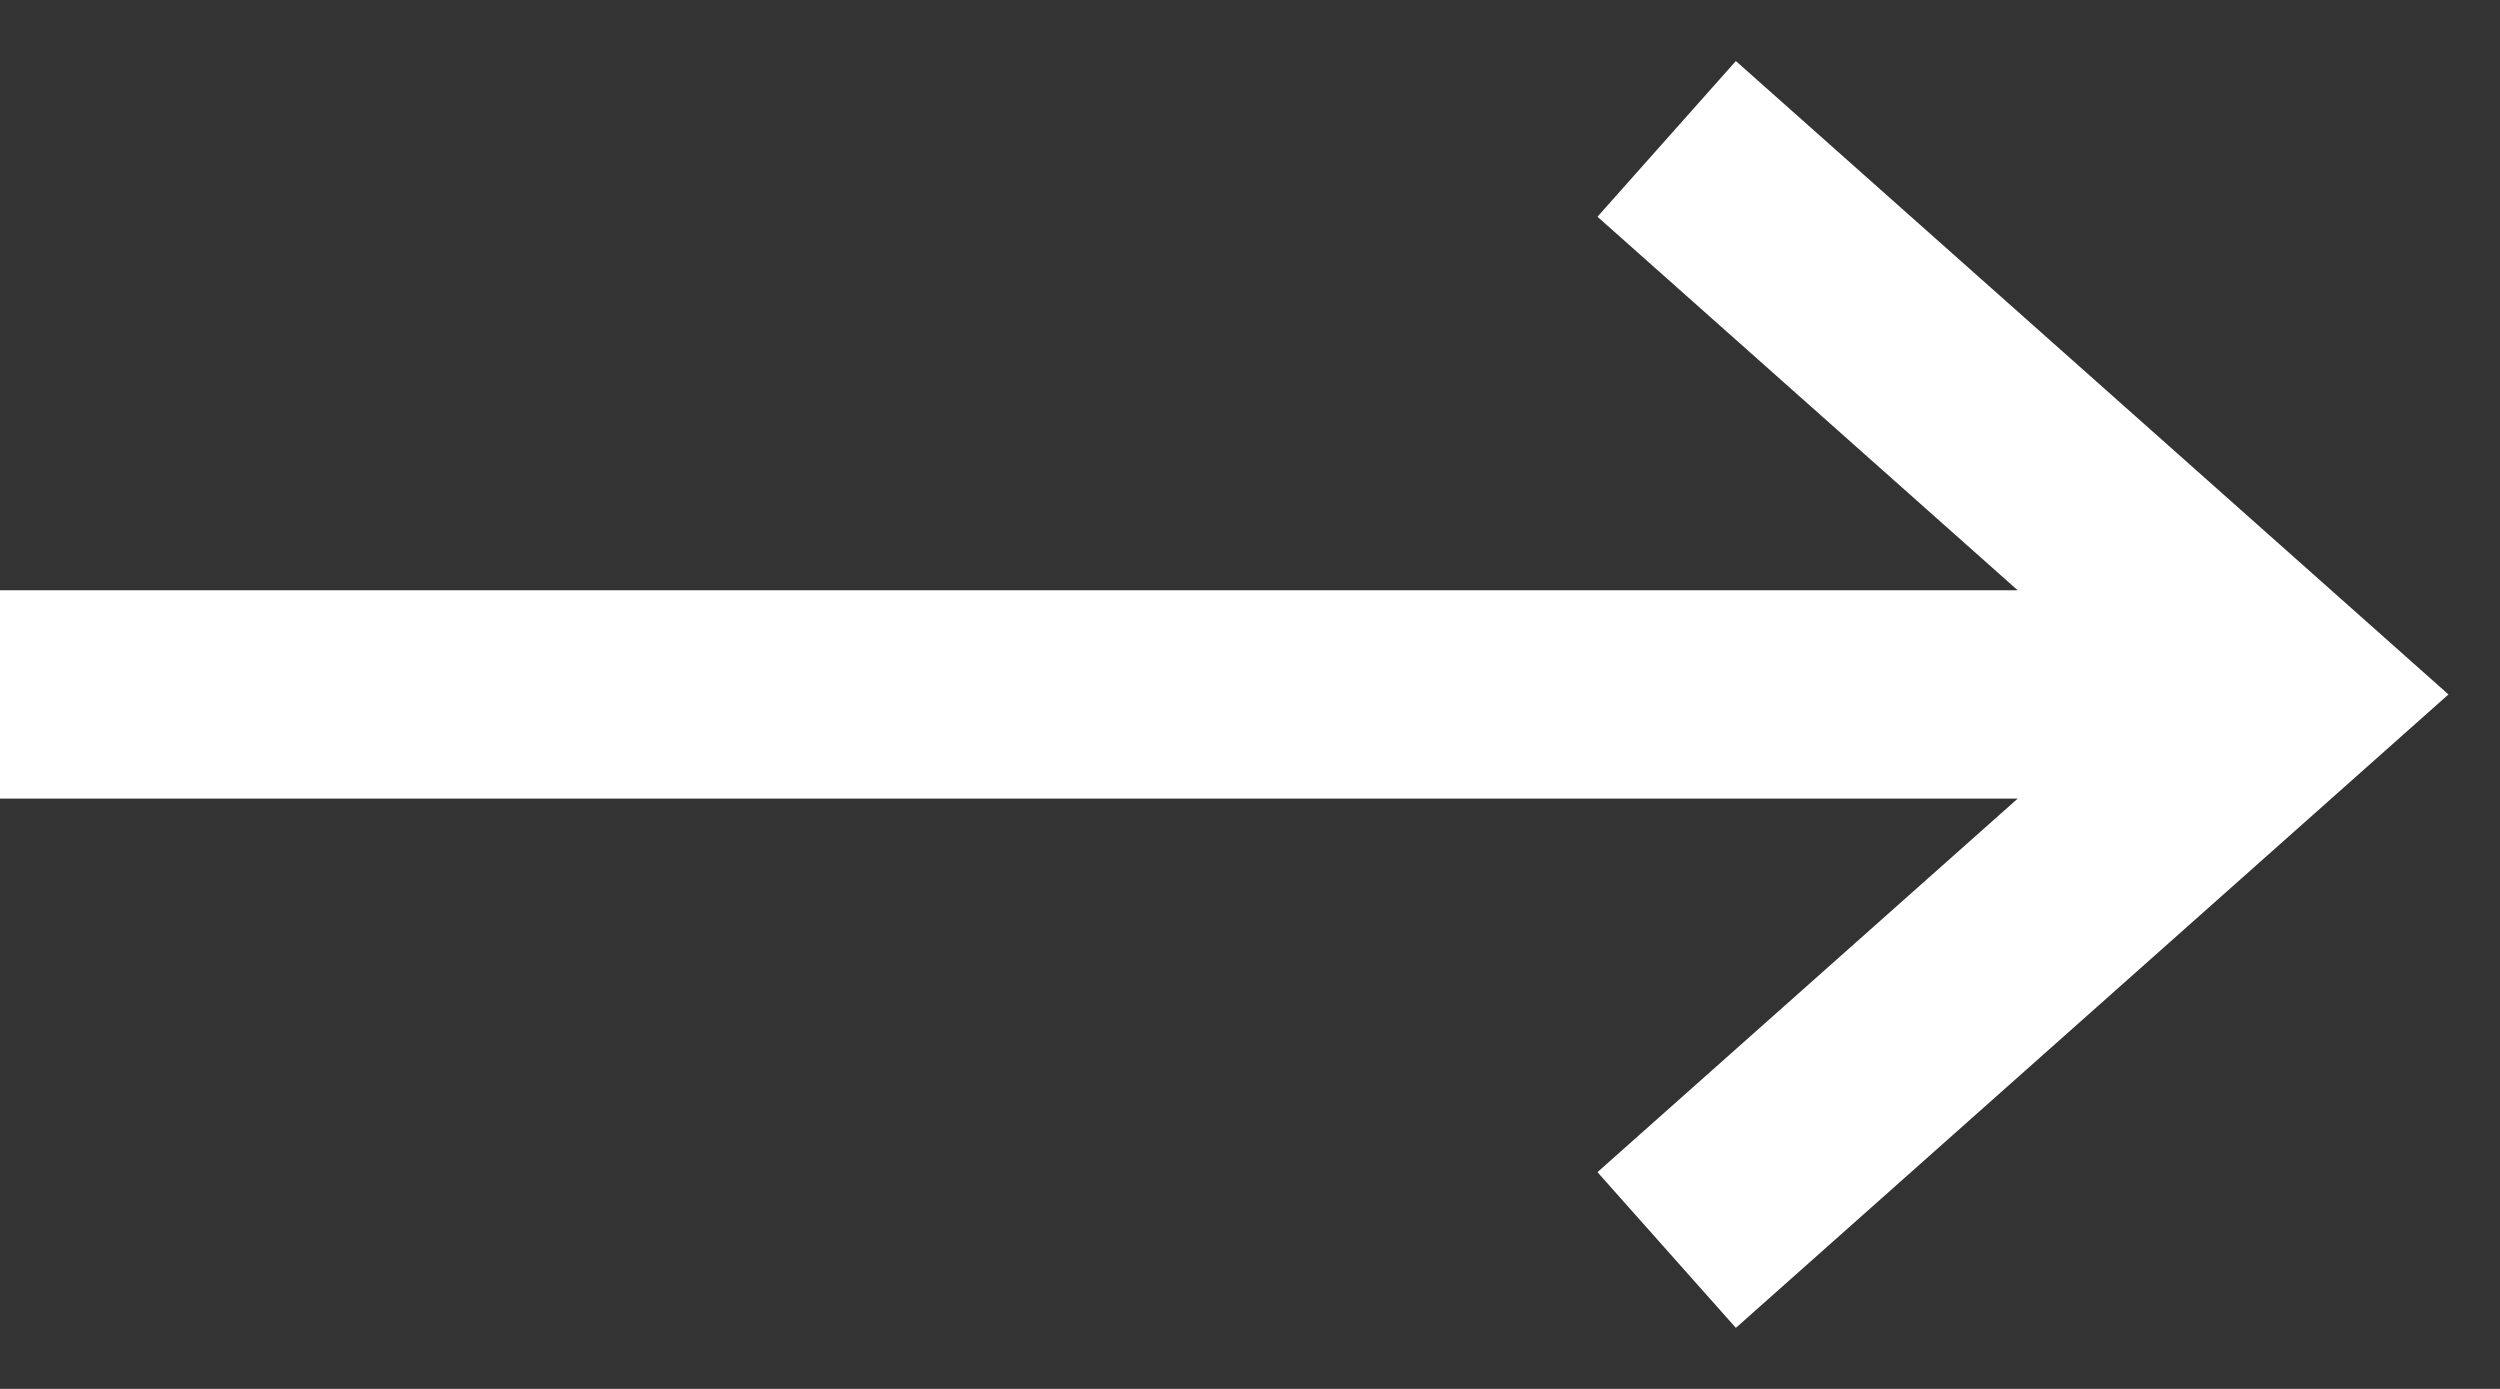 <svg fill="none" height="10" viewBox="0 0 18 10" width="18" xmlns="http://www.w3.org/2000/svg"><rect x="0" y="0" width="18" height="10" fill="#333333" stroke="none"/><path d="m0 5h16m-4-4 4.5 4-4.5 4" stroke="#fff" stroke-width="1.5"/></svg>